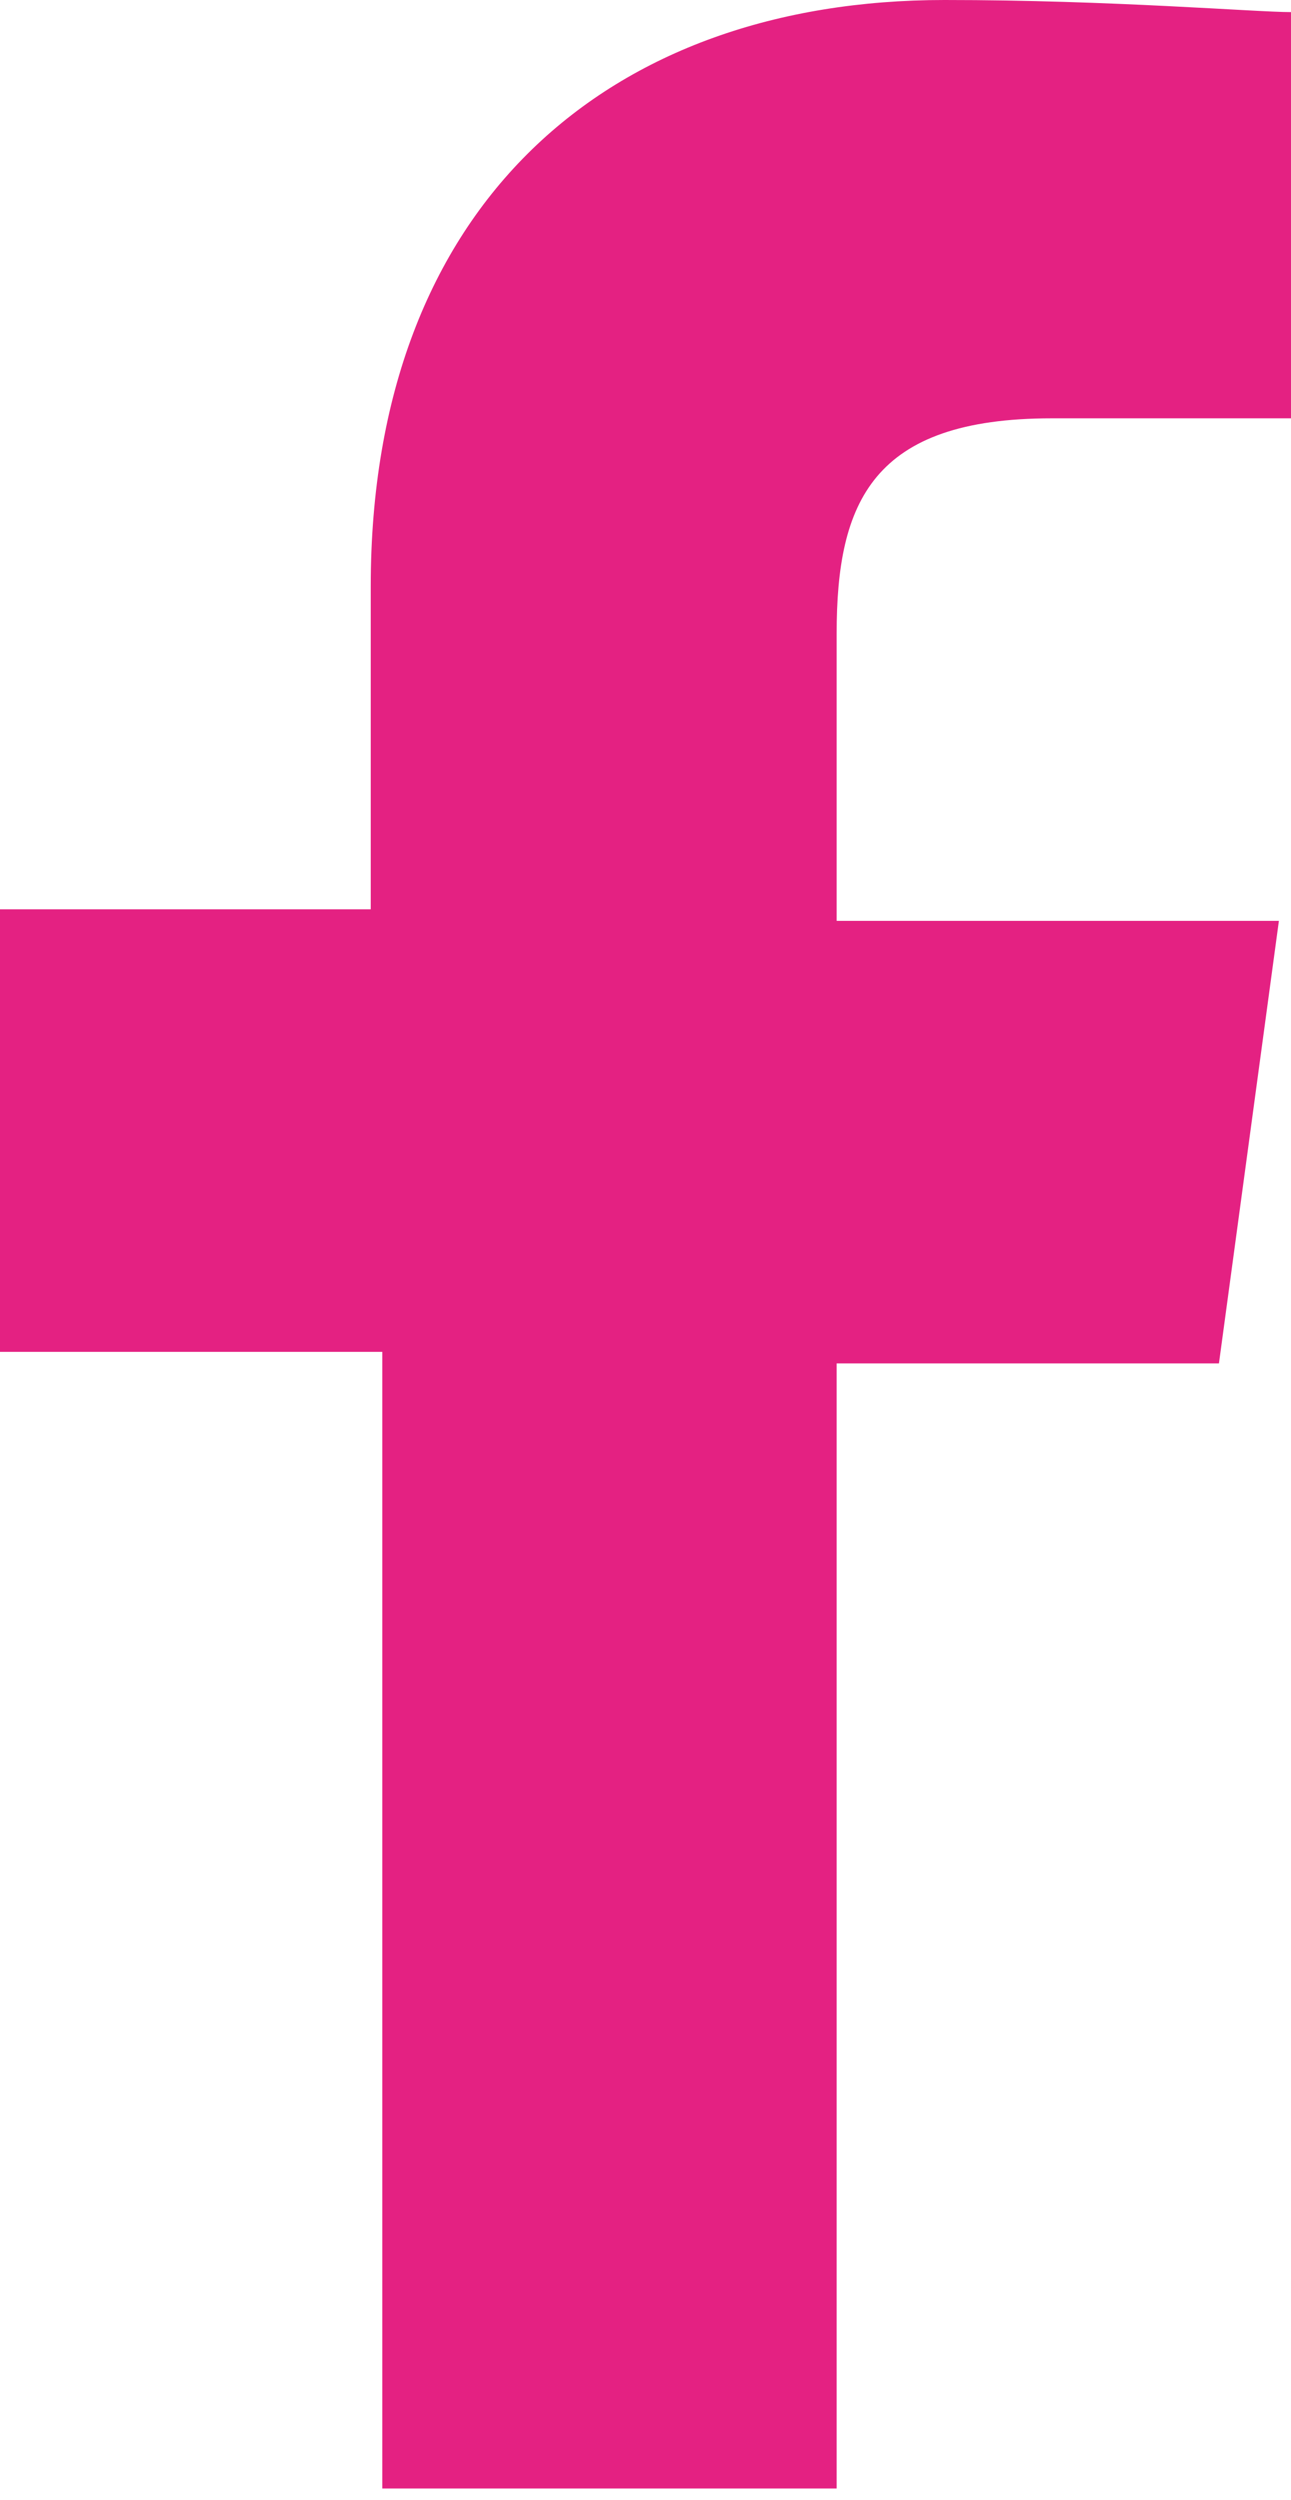 <?xml version="1.0" encoding="UTF-8"?>
<svg id="Layer_2" data-name="Layer 2" xmlns="http://www.w3.org/2000/svg" viewBox="0 0 23.47 45.42">
  <defs>
    <style>
      .cls-1 {
        fill: #e42182;
      }
    </style>
  </defs>
  <g id="Layer_1-2" data-name="Layer 1">
    <path id="f" class="cls-1" d="m15.21,45.42v-20.65h6.95l1.09-8.04h-8.04v-5.22c0-2.39.65-3.91,3.91-3.91h4.35V.22c-.65,0-3.26-.22-6.3-.22C11.08,0,6.74,3.69,6.74,10.65v5.87H0v8.04h6.95v20.65h8.26v.22Z"/>
  </g>
</svg>